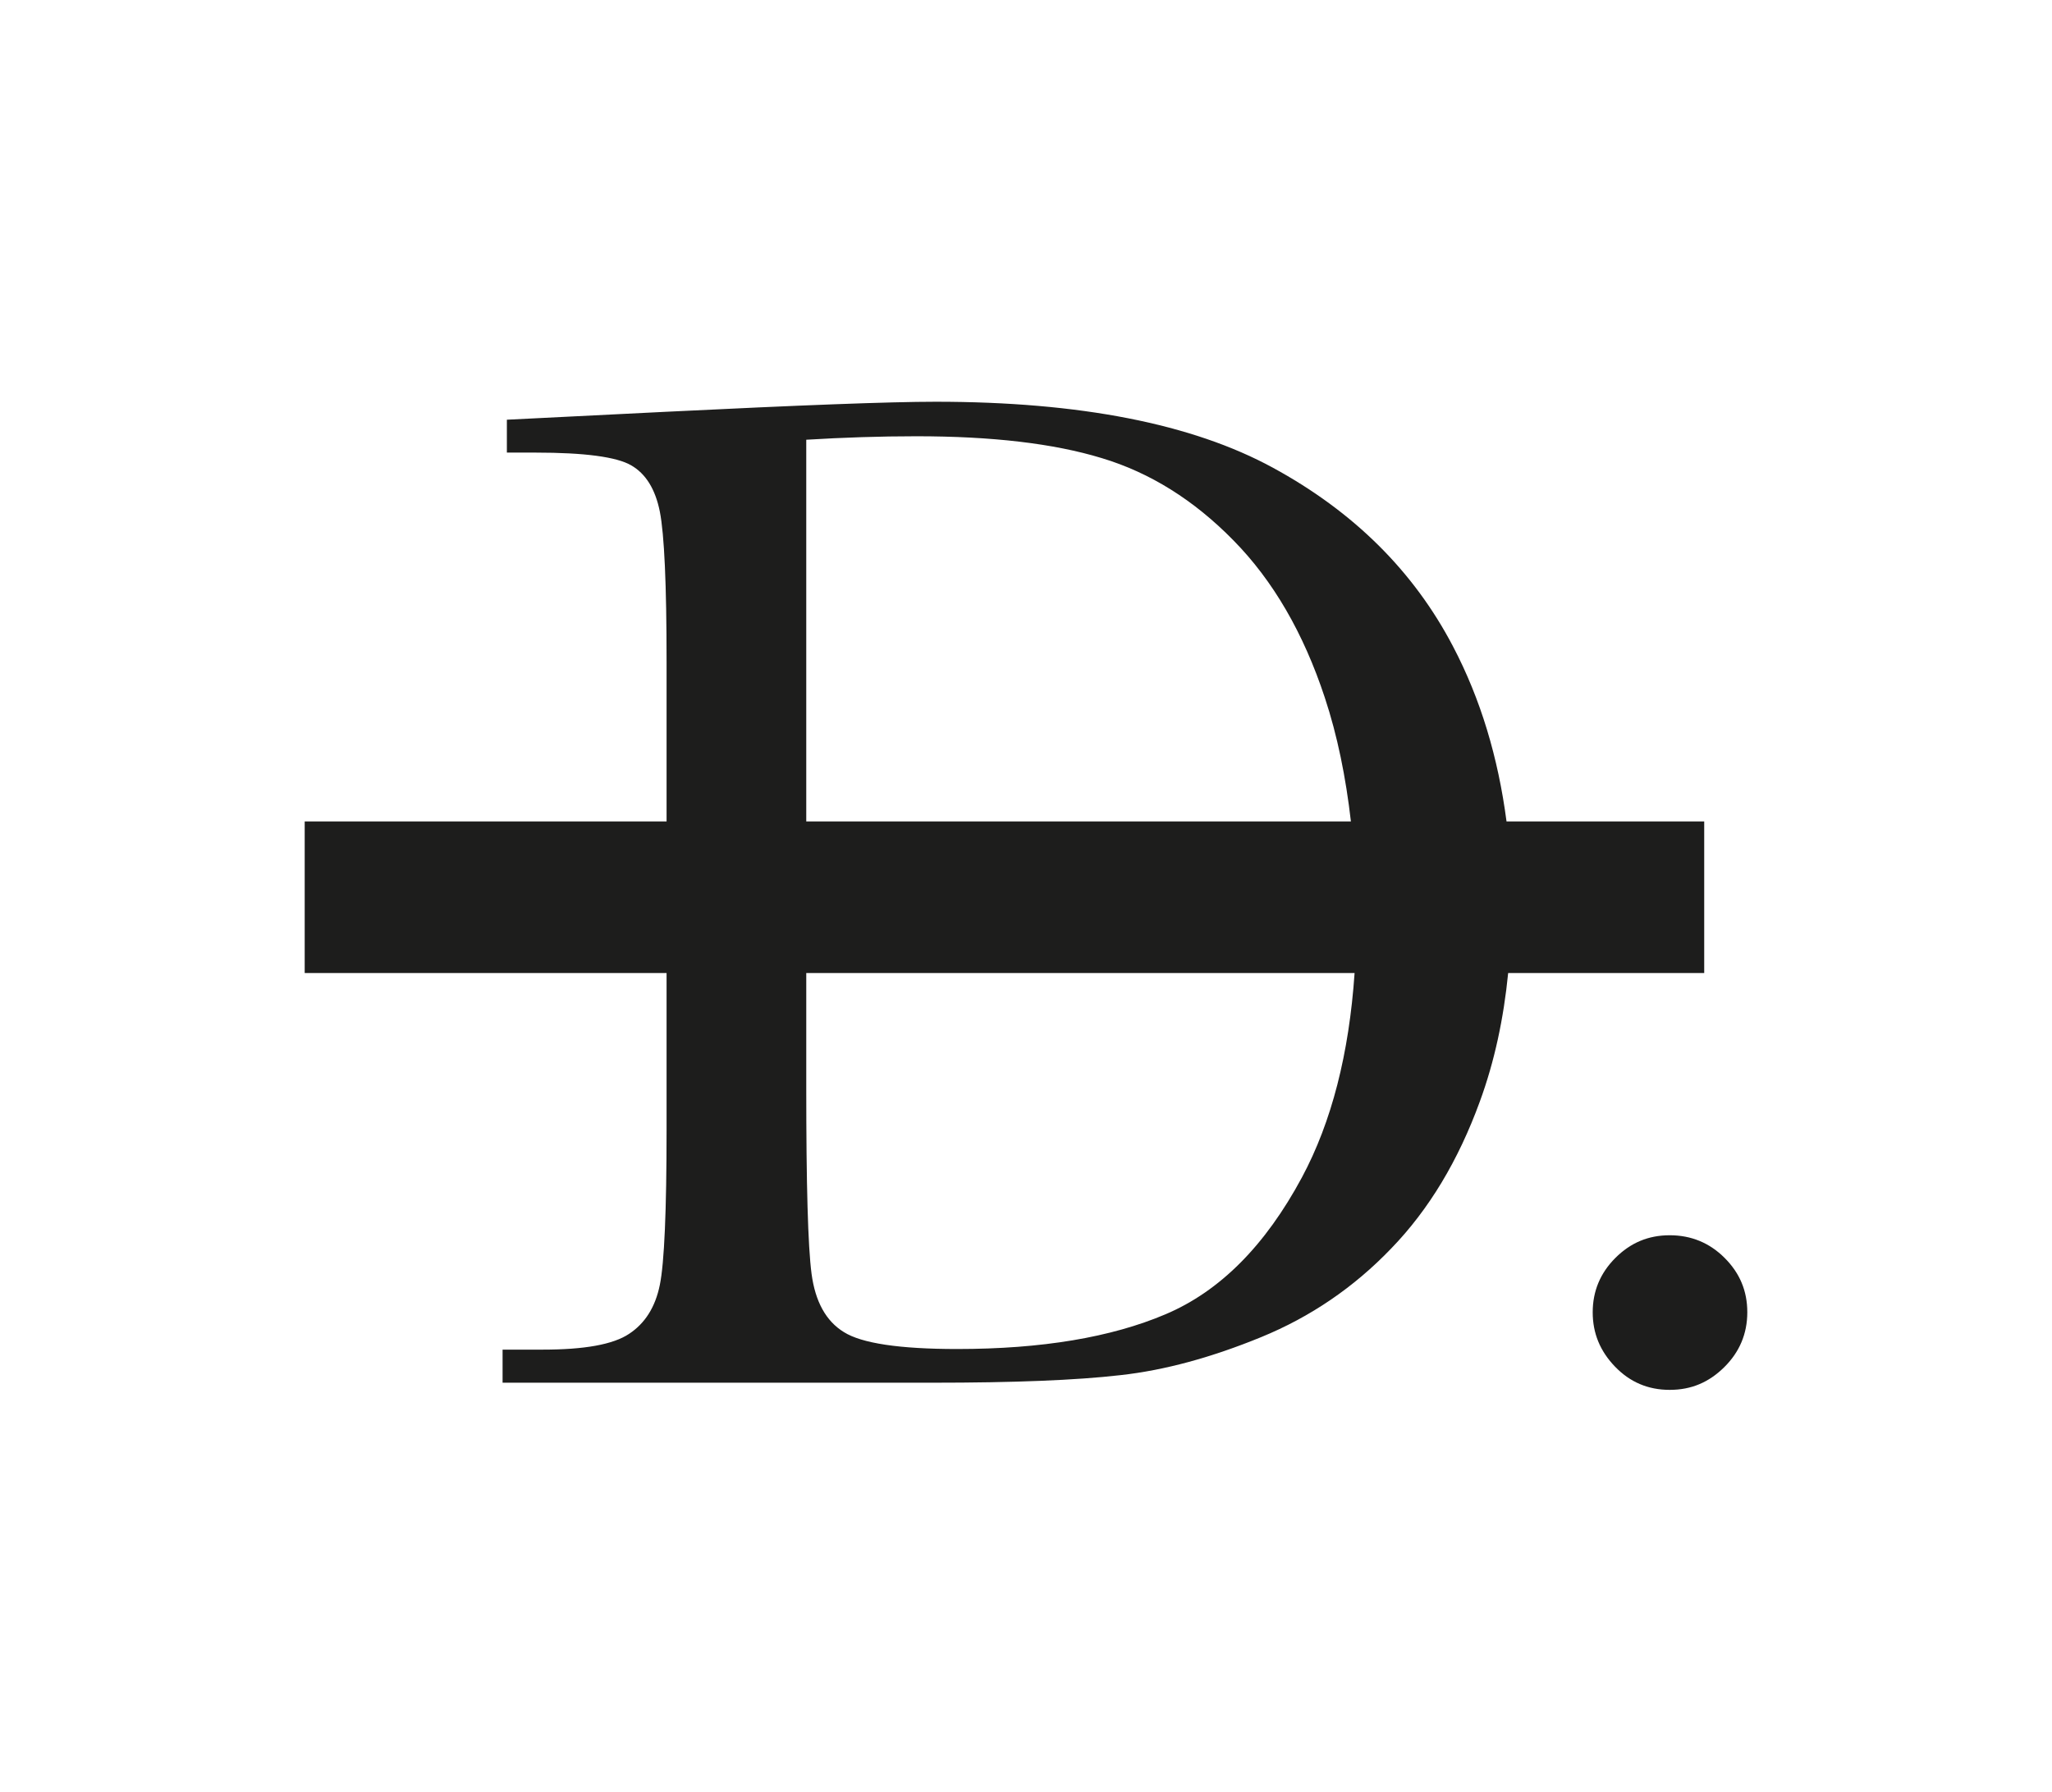 <svg viewBox="0 0 100.48 87.72" xmlns="http://www.w3.org/2000/svg" id="uuid-542d59b3-a6e7-4ce3-9bf3-47fe47634486"><path style="fill:#1d1d1c;" d="M73.77,40.22c-.41-3.13-1.27-6-2.62-8.57-1.93-3.69-4.87-6.6-8.82-8.75-3.95-2.15-9.45-3.23-16.51-3.23-2.27,0-6.66.17-13.18.49l-7.82.39v1.61h1.41c2.4,0,3.96.21,4.67.62.72.41,1.19,1.17,1.41,2.27.22,1.12.33,3.56.33,7.35v7.82H14.92v7.42h17.72v7.68c0,3.97-.11,6.51-.33,7.59-.22,1.09-.73,1.89-1.51,2.4-.78.52-2.19.77-4.22.77h-1.97v1.62h21.07c3.95,0,7.01-.12,9.18-.37,2.18-.24,4.47-.87,6.89-1.86,2.42-.99,4.55-2.44,6.38-4.35,1.84-1.9,3.28-4.3,4.33-7.18.72-1.96,1.17-4.07,1.39-6.3h9.6v-7.42h-9.68ZM39.48,21.53c1.82-.11,3.62-.17,5.39-.17,3.7,0,6.72.35,9.08,1.07,2.36.71,4.51,2.05,6.45,4.03,1.94,1.97,3.43,4.54,4.47,7.69.62,1.87,1.03,3.9,1.28,6.07h-26.67v-18.69ZM63.75,57.65c-1.79,3.33-4.01,5.57-6.68,6.7-2.66,1.13-6.06,1.7-10.2,1.7-2.83,0-4.68-.28-5.55-.83-.88-.54-1.4-1.5-1.58-2.85-.18-1.36-.26-4.38-.26-9.08v-5.65h26.85c-.27,3.94-1.12,7.29-2.58,10.01Z"></path><path style="fill:#1d1d1c;" d="M84.45,61.59c-.74-.74-1.64-1.11-2.69-1.11s-1.92.37-2.66,1.11c-.74.74-1.11,1.63-1.11,2.66s.36,1.9,1.09,2.66c.73.76,1.62,1.14,2.68,1.14s1.92-.37,2.67-1.11c.75-.74,1.13-1.64,1.13-2.69s-.37-1.92-1.11-2.66"></path></svg>
